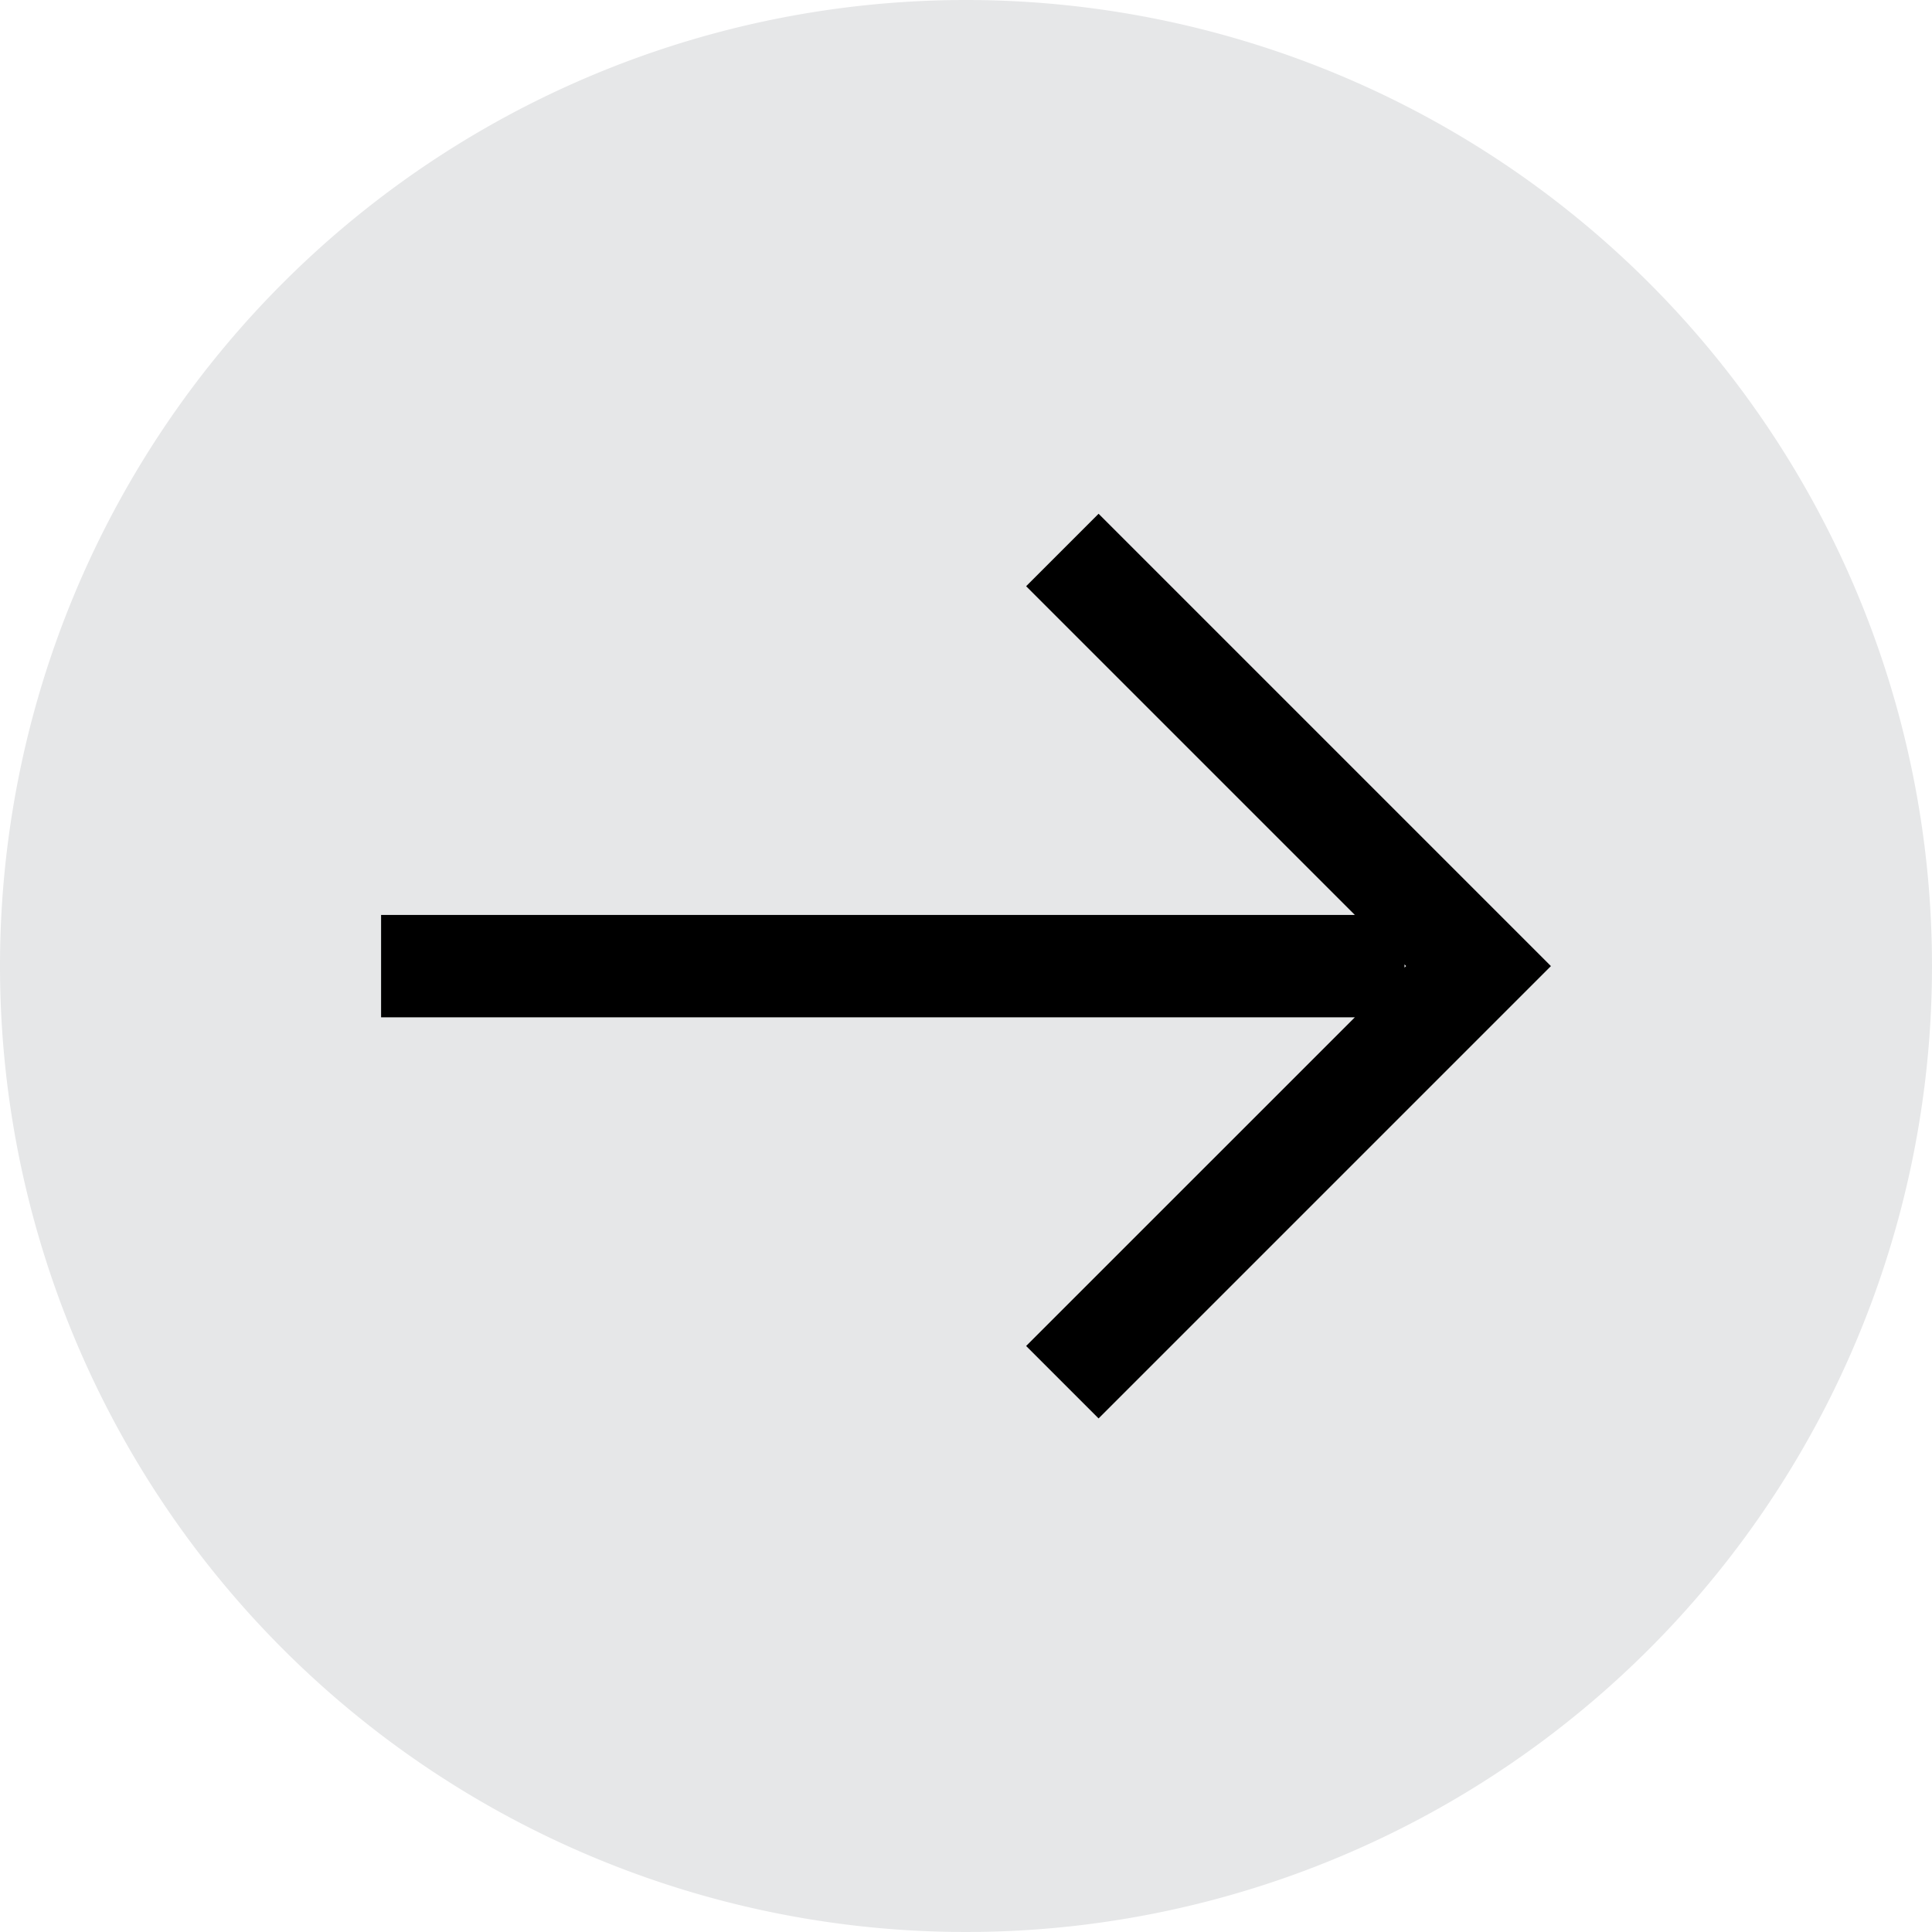 <svg xmlns="http://www.w3.org/2000/svg" width="40" height="40" viewBox="0 0 40 40">
  <g id="Group_353" data-name="Group 353" transform="translate(-582.393 -2936.503)">
    <path id="Path_346" data-name="Path 346" d="M20,0A20,20,0,1,1,0,20,20,20,0,0,1,20,0Z" transform="translate(582.393 2936.503)" fill="#e6e7e8"/>
    <path id="Path_345" data-name="Path 345" d="M4589.235,7912.385l-7.865-7.865-1.5,1.5,6.806,6.806h-20.161v2.119h20.161l-6.806,6.805,1.5,1.5,7.865-7.865,1.5-1.5Zm-1.531,1.531v-.066l.033.034Z" transform="translate(-3976.232 -4957.38)"/>
  </g>
</svg>
